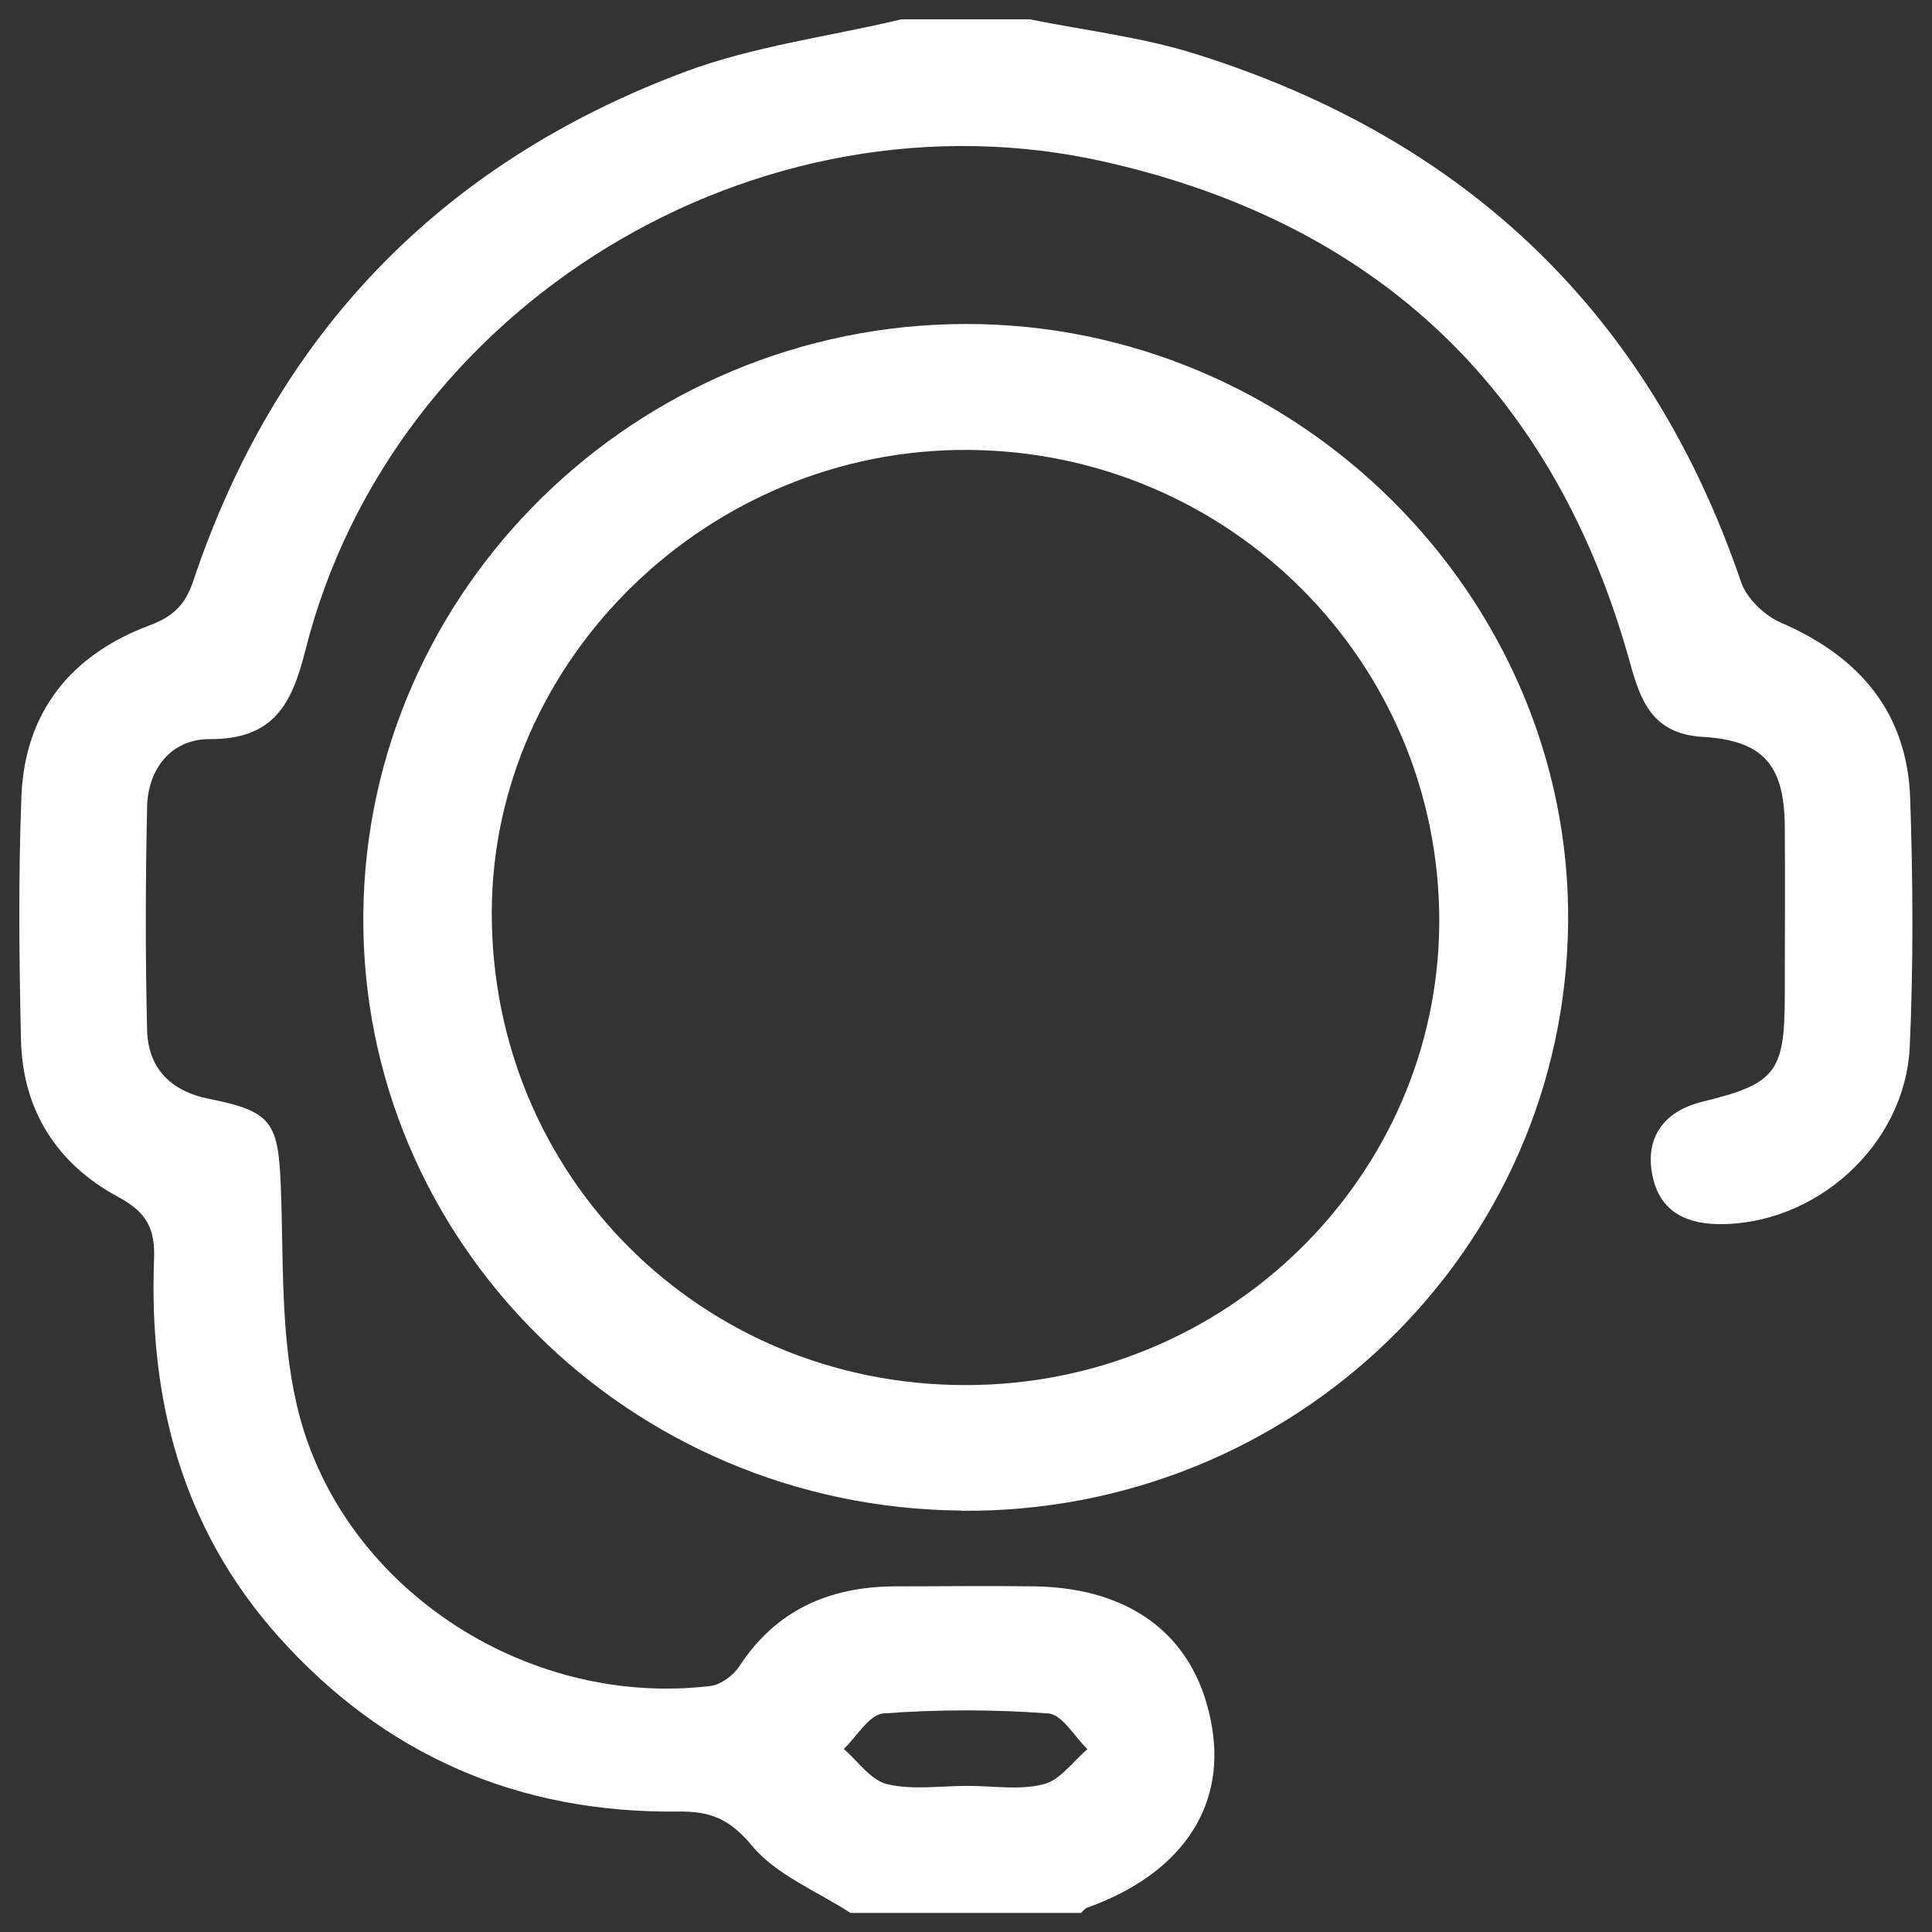 <svg width="50" height="50" viewBox="0 0 50 50" fill="none" xmlns="http://www.w3.org/2000/svg">
<rect x="0" y="0" width="50" height="50" fill="#333333" stroke="none"/>
<g clip-path="url(#clip0_193_1141)">
<path d="M26.648 0.5C28.083 0.789 29.554 0.96 30.941 1.396C37.97 3.6 42.699 8.143 45.06 15.067C45.204 15.492 45.67 15.934 46.094 16.116C48.139 17 49.364 18.456 49.436 20.677C49.508 22.817 49.52 24.962 49.424 27.095C49.304 29.647 46.973 31.721 44.45 31.68C43.518 31.662 42.896 31.261 42.747 30.324C42.597 29.399 43.093 28.745 44.068 28.509C45.945 28.055 46.184 27.749 46.19 25.828C46.19 24.343 46.202 22.852 46.19 21.367C46.172 19.788 45.628 19.163 44.056 19.069C42.777 18.992 42.46 18.155 42.185 17.154C40.26 10.206 35.747 5.815 28.627 4.195C19.595 2.138 10.156 7.919 7.908 16.812C7.561 18.185 7.113 19.139 5.421 19.128C4.441 19.128 3.831 19.882 3.807 20.884C3.765 22.805 3.76 24.732 3.807 26.653C3.831 27.637 4.405 28.238 5.415 28.439C7.035 28.763 7.203 29.04 7.268 30.719C7.34 32.593 7.257 34.52 7.675 36.335C8.745 41.026 13.575 44.22 18.399 43.631C18.662 43.595 18.979 43.359 19.134 43.124C20.079 41.674 21.448 41.067 23.145 41.055C24.359 41.055 25.573 41.038 26.792 41.055C29.368 41.102 31 42.423 31.371 44.727C31.712 46.819 30.528 48.516 28.137 49.37C28.071 49.394 28.029 49.459 27.976 49.506H22.01C21.137 48.94 20.085 48.522 19.457 47.762C18.883 47.072 18.381 46.872 17.556 46.883C13.42 46.931 9.958 45.428 7.215 42.364C4.716 39.57 3.849 36.229 3.987 32.593C4.017 31.815 3.807 31.379 3.072 30.984C1.476 30.13 0.585 28.733 0.543 26.918C0.496 24.814 0.472 22.711 0.555 20.607C0.639 18.432 1.835 16.941 3.879 16.181C4.495 15.951 4.8 15.639 5.003 15.032C7.131 8.679 11.369 4.248 17.688 1.873C19.487 1.195 21.448 0.948 23.331 0.5C24.437 0.5 25.543 0.5 26.642 0.5H26.648ZM25.041 46.218C25.698 46.218 26.386 46.336 27.007 46.176C27.438 46.07 27.766 45.587 28.143 45.269C27.808 44.945 27.491 44.373 27.133 44.344C25.716 44.238 24.275 44.238 22.859 44.344C22.494 44.373 22.177 44.939 21.836 45.263C22.207 45.581 22.536 46.076 22.966 46.176C23.624 46.33 24.347 46.218 25.041 46.218Z" fill="white"/>
<path d="M24.886 39.093C16.271 39.028 9.325 32.104 9.403 23.665C9.475 15.256 16.469 8.397 24.987 8.385C33.559 8.367 40.661 15.421 40.583 23.872C40.505 32.357 33.487 39.164 24.892 39.099L24.886 39.093ZM24.975 35.846C31.724 35.858 37.23 30.472 37.248 23.854C37.26 17.136 31.82 11.685 25.053 11.644C18.358 11.602 12.739 17.053 12.727 23.612C12.715 30.424 18.131 35.84 24.975 35.846Z" fill="white"/>
</g>
<defs>
<clipPath id="clip0_193_1141">
<rect width="50" height="50" fill="white"/>
</clipPath>
</defs>
</svg>
